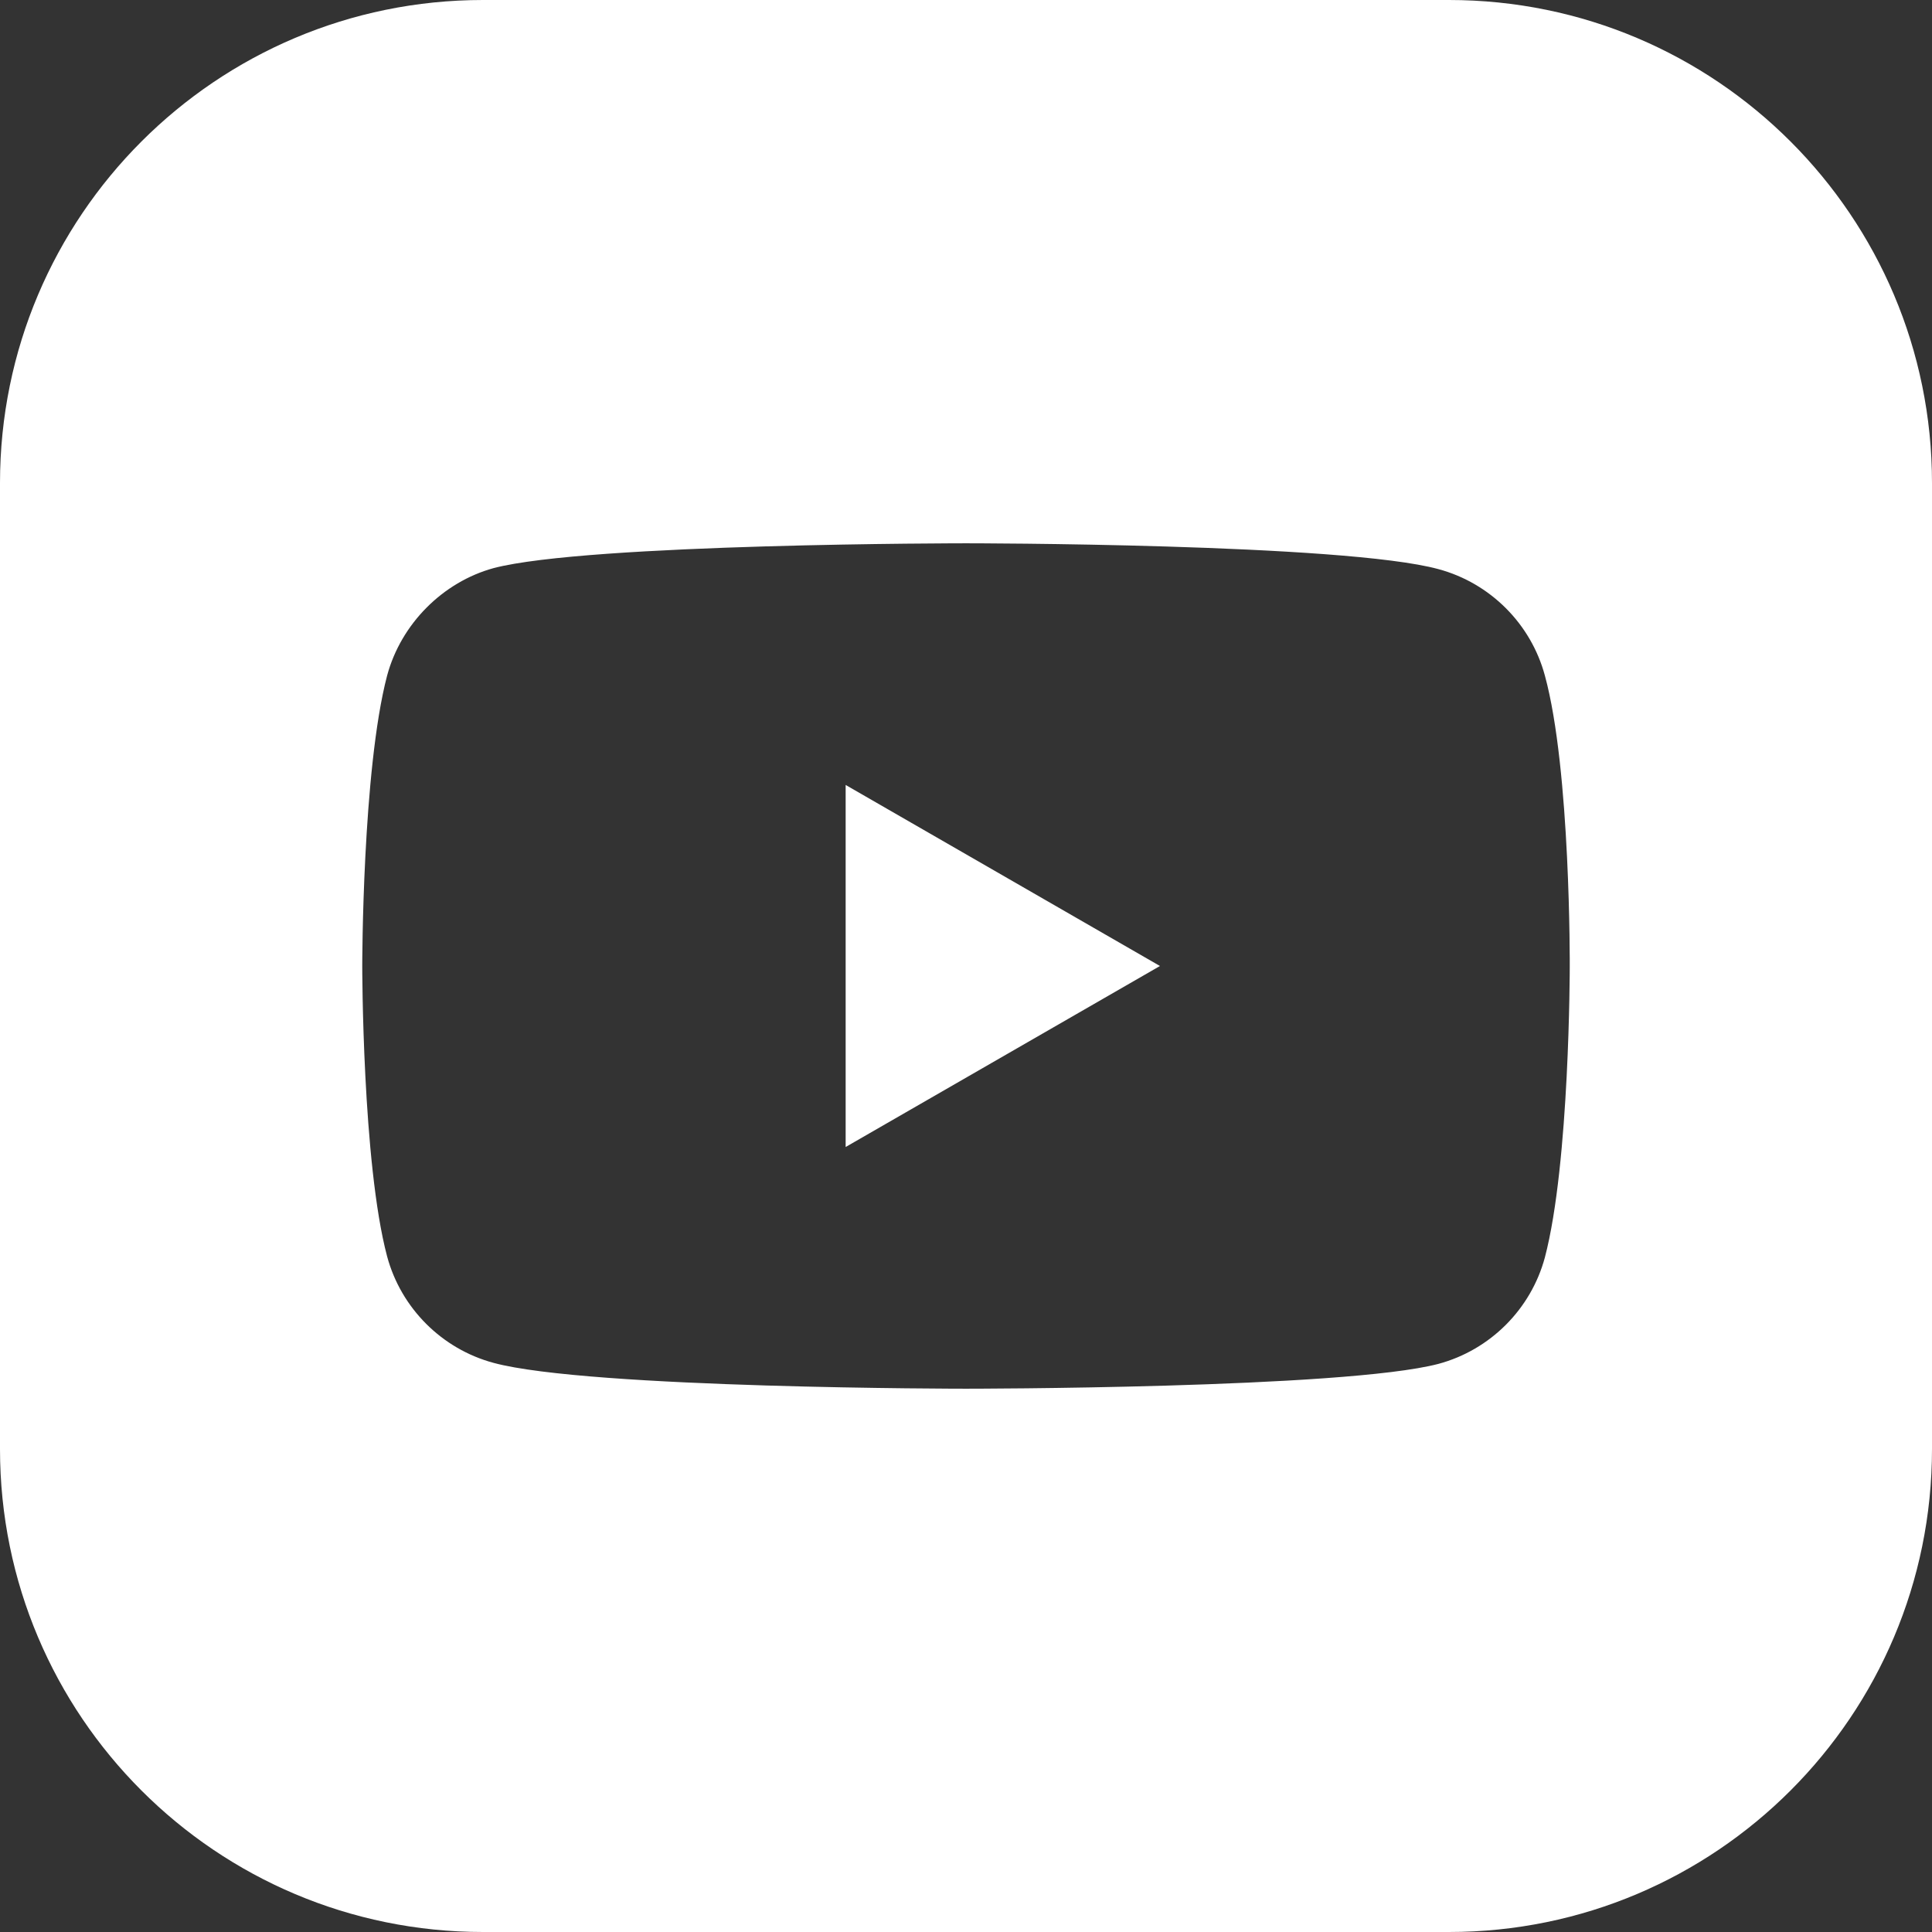 <svg width="48" height="48" viewBox="0 0 48 48" fill="none" xmlns="http://www.w3.org/2000/svg">
<rect x="0" y="0" width="48" height="48" fill="#333333" stroke="none"/>
<path fill-rule="evenodd" clip-rule="evenodd" d="M0 12C0 5.373 5.373 0 12 0H36C42.627 0 48 5.373 48 12V36C48 42.627 42.627 48 36 48H12C5.373 48 0 42.627 0 36V12ZM38.382 16.784C38.036 15.499 37.023 14.486 35.738 14.14C33.39 13.498 24 13.498 24 13.498C24 13.498 14.61 13.498 12.262 14.115C11.002 14.461 9.964 15.499 9.618 16.784C9 19.132 9 24 9 24C9 24 9 28.893 9.618 31.216C9.964 32.501 10.977 33.514 12.262 33.86C14.634 34.502 24 34.502 24 34.502C24 34.502 33.39 34.502 35.738 33.885C37.023 33.539 38.036 32.526 38.382 31.241C39 28.893 39 24.025 39 24.025C39 24.025 39.025 19.132 38.382 16.784ZM28.819 24L21.01 28.497V19.502L28.819 24Z" fill="white"/>
</svg>
